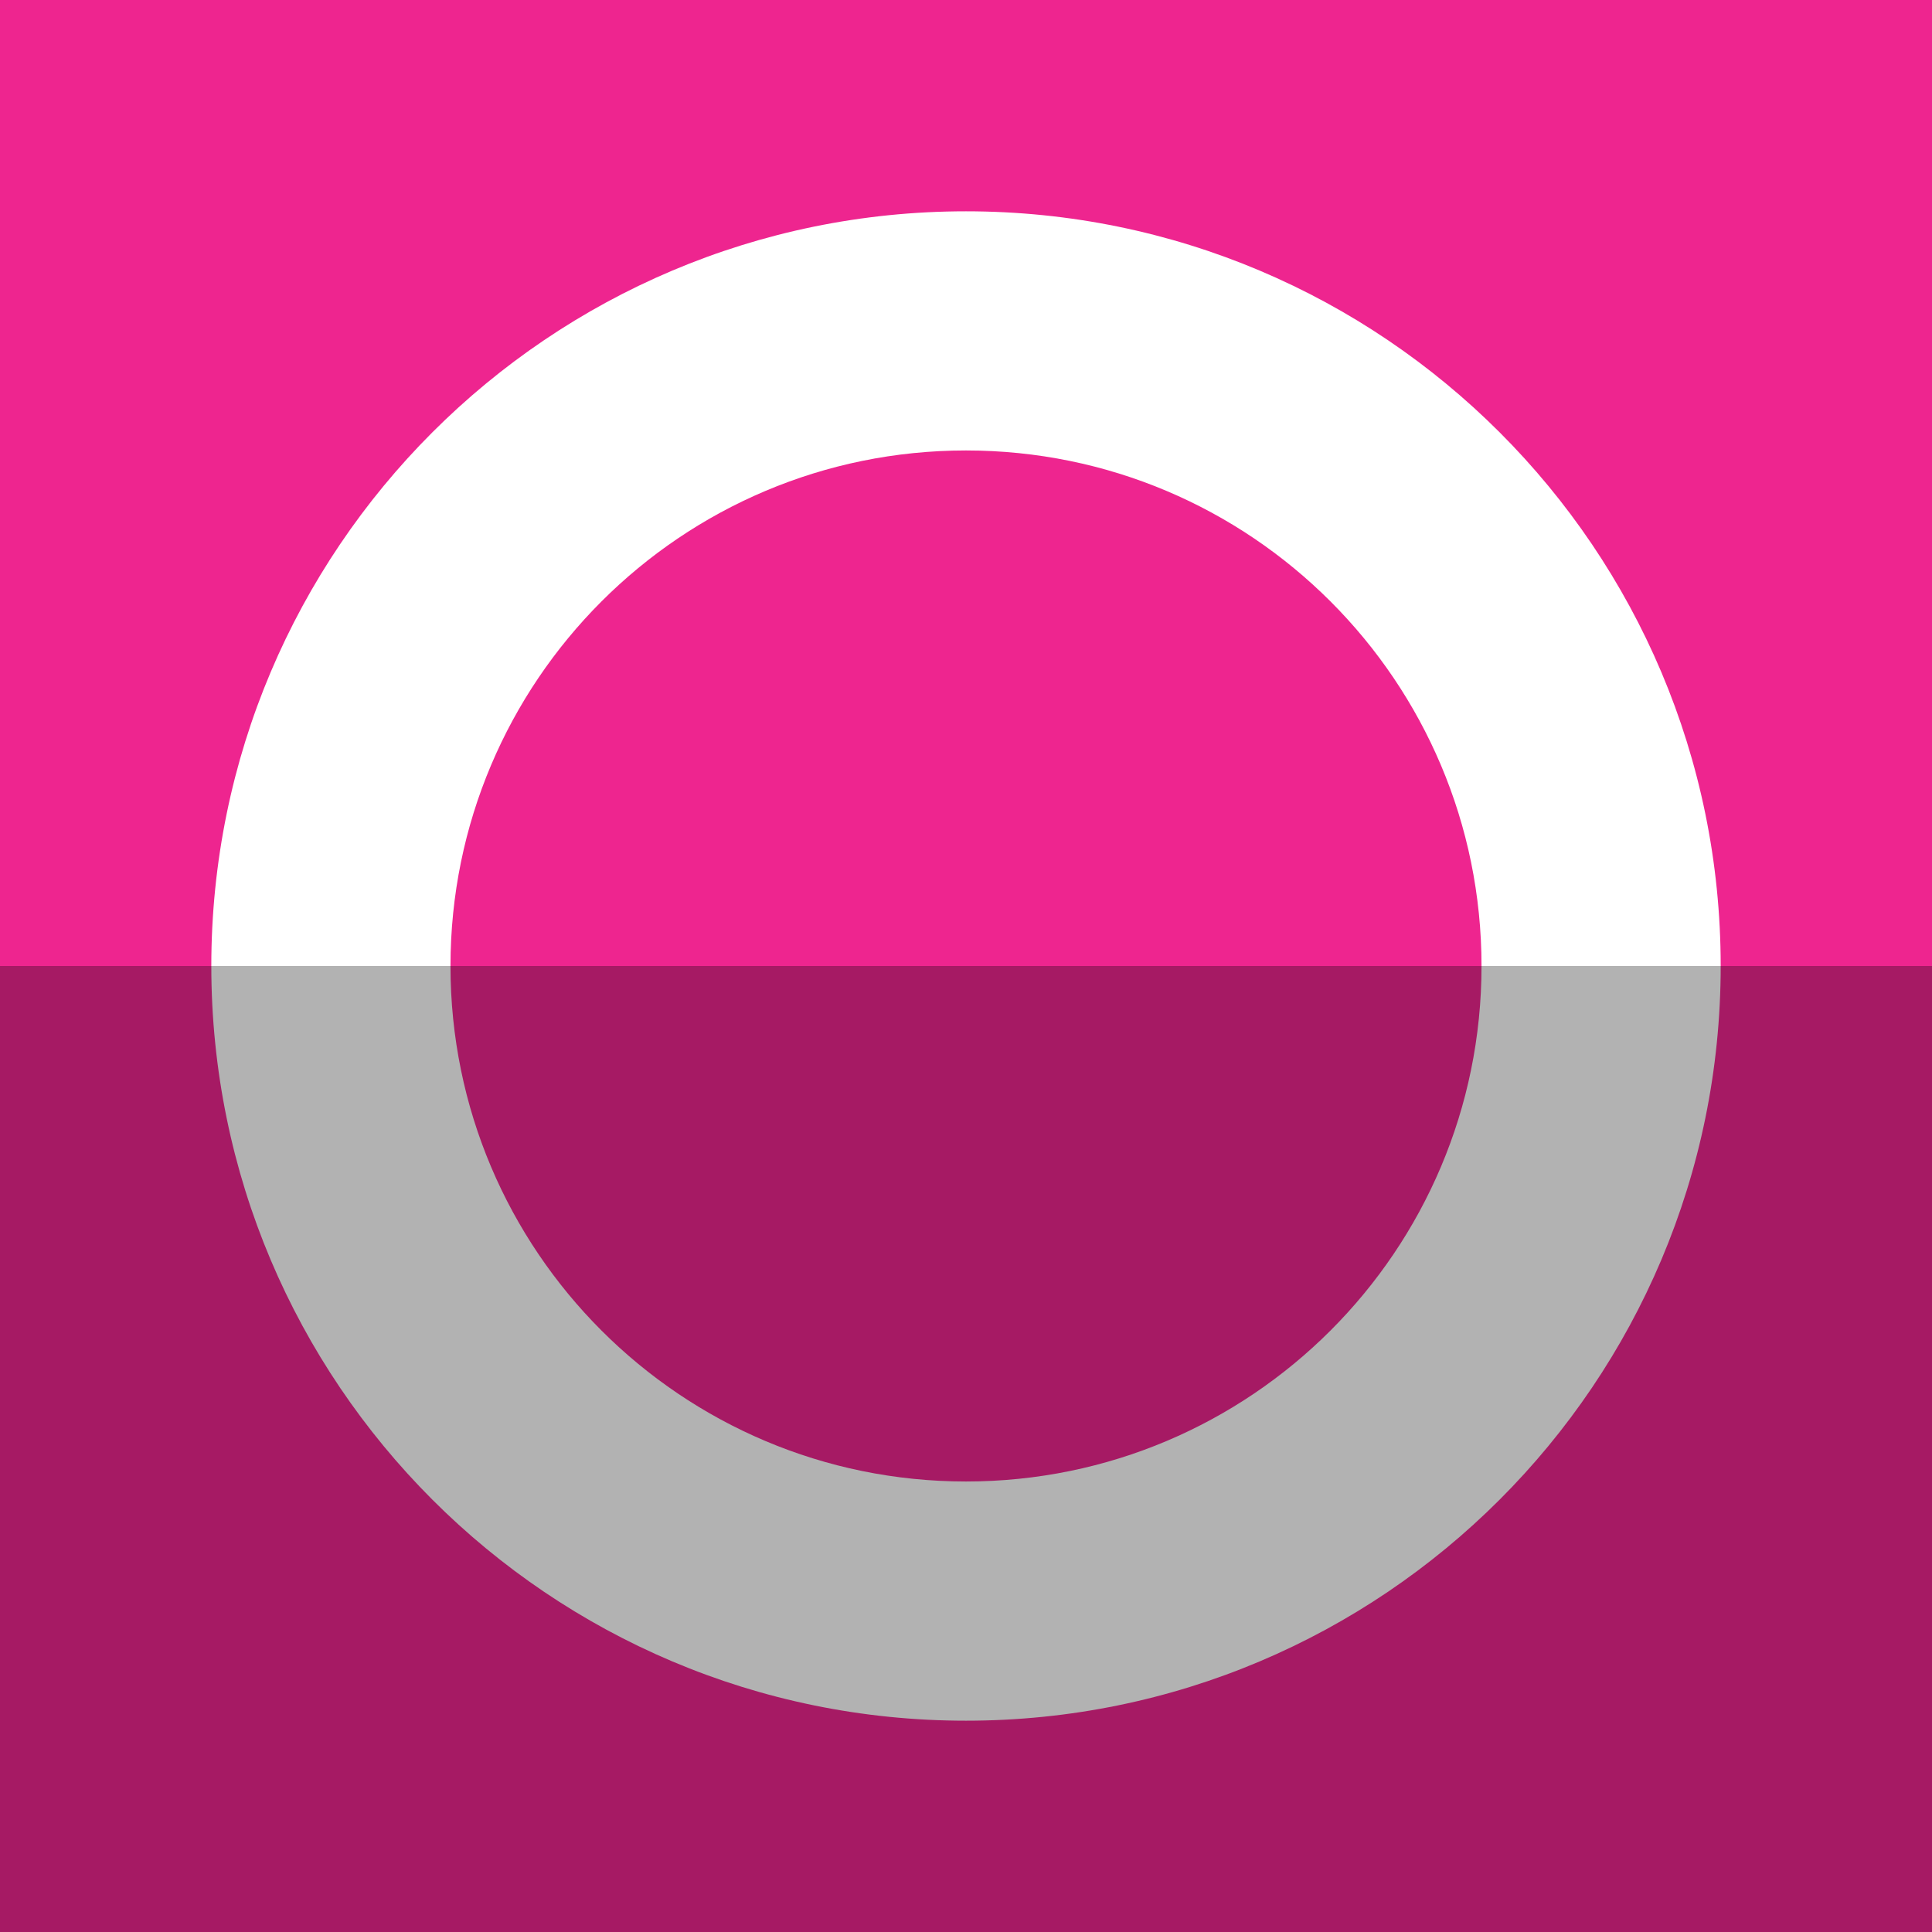 <?xml version="1.0" ?><svg height="512" id="Layer_1" version="1.1" viewBox="0 0 512 512" width="512" xml:space="preserve" xmlns="http://www.w3.org/2000/svg" xmlns:cc="http://creativecommons.org/ns#" xmlns:dc="http://purl.org/dc/elements/1.1/" xmlns:inkscape="http://www.inkscape.org/namespaces/inkscape" xmlns:rdf="http://www.w3.org/1999/02/22-rdf-syntax-ns#" xmlns:sodipodi="http://sodipodi.sourceforge.net/DTD/sodipodi-0.dtd" xmlns:svg="http://www.w3.org/2000/svg"><defs id="defs12"/><g id="g3258"><rect height="512" id="rect2987" style="fill:#ee258f;fill-opacity:1;fill-rule:nonzero;stroke:none" width="512" x="0" y="0"/><path d="m 256,55.998 c -110.462,0 -200,89.551 -200,199.995 0,110.462 89.538,200.009 200,200.009 110.462,0 200,-89.547 200,-200.009 0,-110.449 -89.538,-199.995 -200,-199.995 z m 0,336.613 c -75.458,0 -136.618,-61.164 -136.618,-136.604 0,-75.467 61.164,-136.631 136.618,-136.631 75.453,0 136.618,61.164 136.618,136.631 0,75.444 -61.164,136.604 -136.618,136.604 z" id="Orkut" style="fill:#ffffff;fill-opacity:1"/></g><rect height="256" id="rect4402" rx="0" ry="0" style="fill:#000000;fill-opacity:0.302;fill-rule:nonzero;stroke:none" width="512" x="0" y="256"/></svg>
